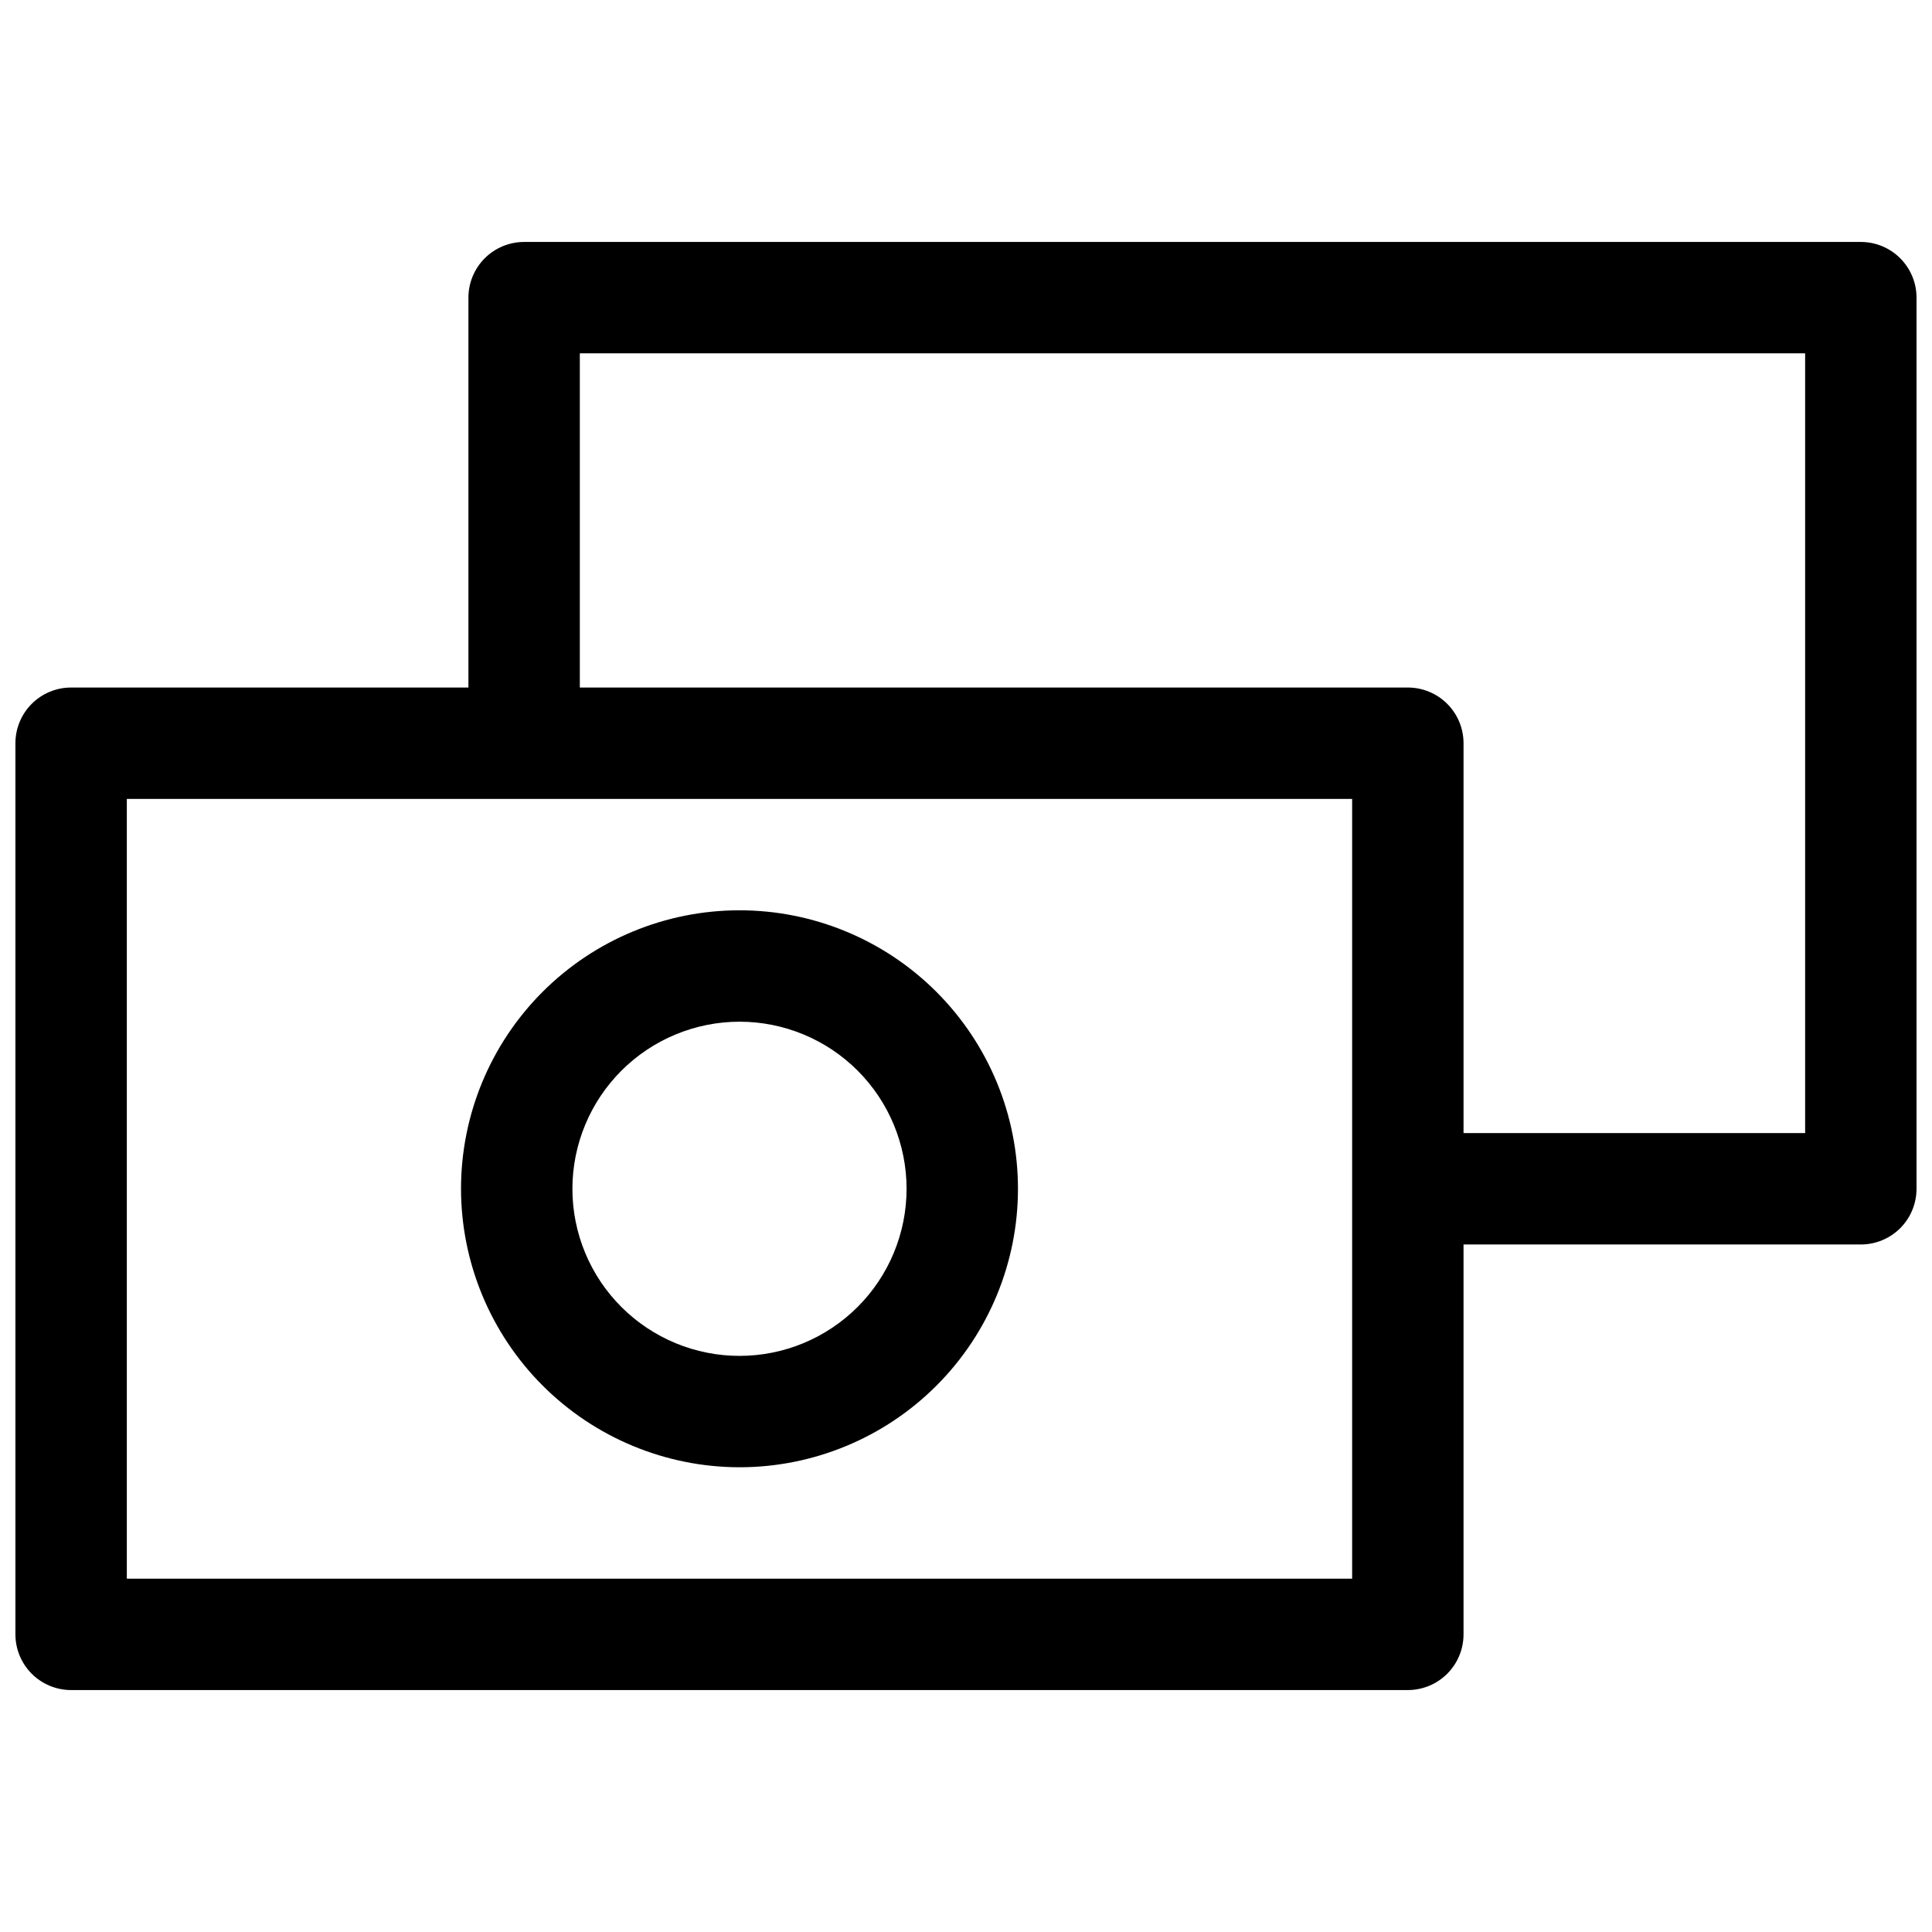<?xml version="1.0" encoding="UTF-8"?>
<!-- Uploaded to: SVG Repo, www.svgrepo.com, Generator: SVG Repo Mixer Tools -->
<svg width="800px" height="800px" version="1.1" viewBox="144 144 512 512" xmlns="http://www.w3.org/2000/svg">
 <defs>
  <clipPath id="a">
   <path d="m148.09 208h503.81v384h-503.81z"/>
  </clipPath>
 </defs>
 <g clip-path="url(#a)">
  <path d="m637.14 208.12h-354.24c-3.914 0-7.668 1.555-10.438 4.324-2.769 2.769-4.324 6.523-4.324 10.438v103.32h-105.29c-3.918 0-7.672 1.555-10.438 4.32-2.769 2.769-4.324 6.523-4.324 10.438v236.16c0 3.918 1.555 7.672 4.324 10.438 2.766 2.769 6.519 4.324 10.438 4.324h354.24c3.914 0 7.672-1.555 10.438-4.324 2.769-2.766 4.324-6.519 4.324-10.438v-103.32h105.29c3.914 0 7.668-1.555 10.438-4.32 2.766-2.769 4.32-6.523 4.32-10.438v-236.16c0-3.914-1.555-7.668-4.32-10.438-2.769-2.769-6.523-4.324-10.438-4.324zm-134.81 354.24h-324.72v-206.64h324.72zm120.05-118.08h-90.527v-103.32c0-3.914-1.555-7.668-4.324-10.438-2.766-2.766-6.523-4.32-10.438-4.32h-219.43v-88.562h324.72z"/>
 </g>
 <path d="m339.97 532.84c19.574 0 38.348-7.777 52.188-21.617s21.613-32.609 21.613-52.184c0-19.574-7.773-38.344-21.613-52.184-13.84-13.84-32.613-21.617-52.188-21.617-19.57 0-38.344 7.777-52.184 21.617-13.84 13.84-21.613 32.609-21.613 52.184 0.023 19.566 7.805 38.324 21.641 52.16 13.836 13.832 32.594 21.617 52.156 21.641zm0-118.08c11.746 0 23.008 4.664 31.312 12.969 8.305 8.305 12.969 19.566 12.969 31.312 0 11.742-4.664 23.008-12.969 31.309-8.305 8.305-19.566 12.973-31.312 12.973-11.742 0-23.004-4.668-31.309-12.973-8.305-8.301-12.969-19.566-12.969-31.309 0.012-11.738 4.68-22.996 12.984-31.297 8.301-8.301 19.555-12.969 31.293-12.984z"/>
</svg>